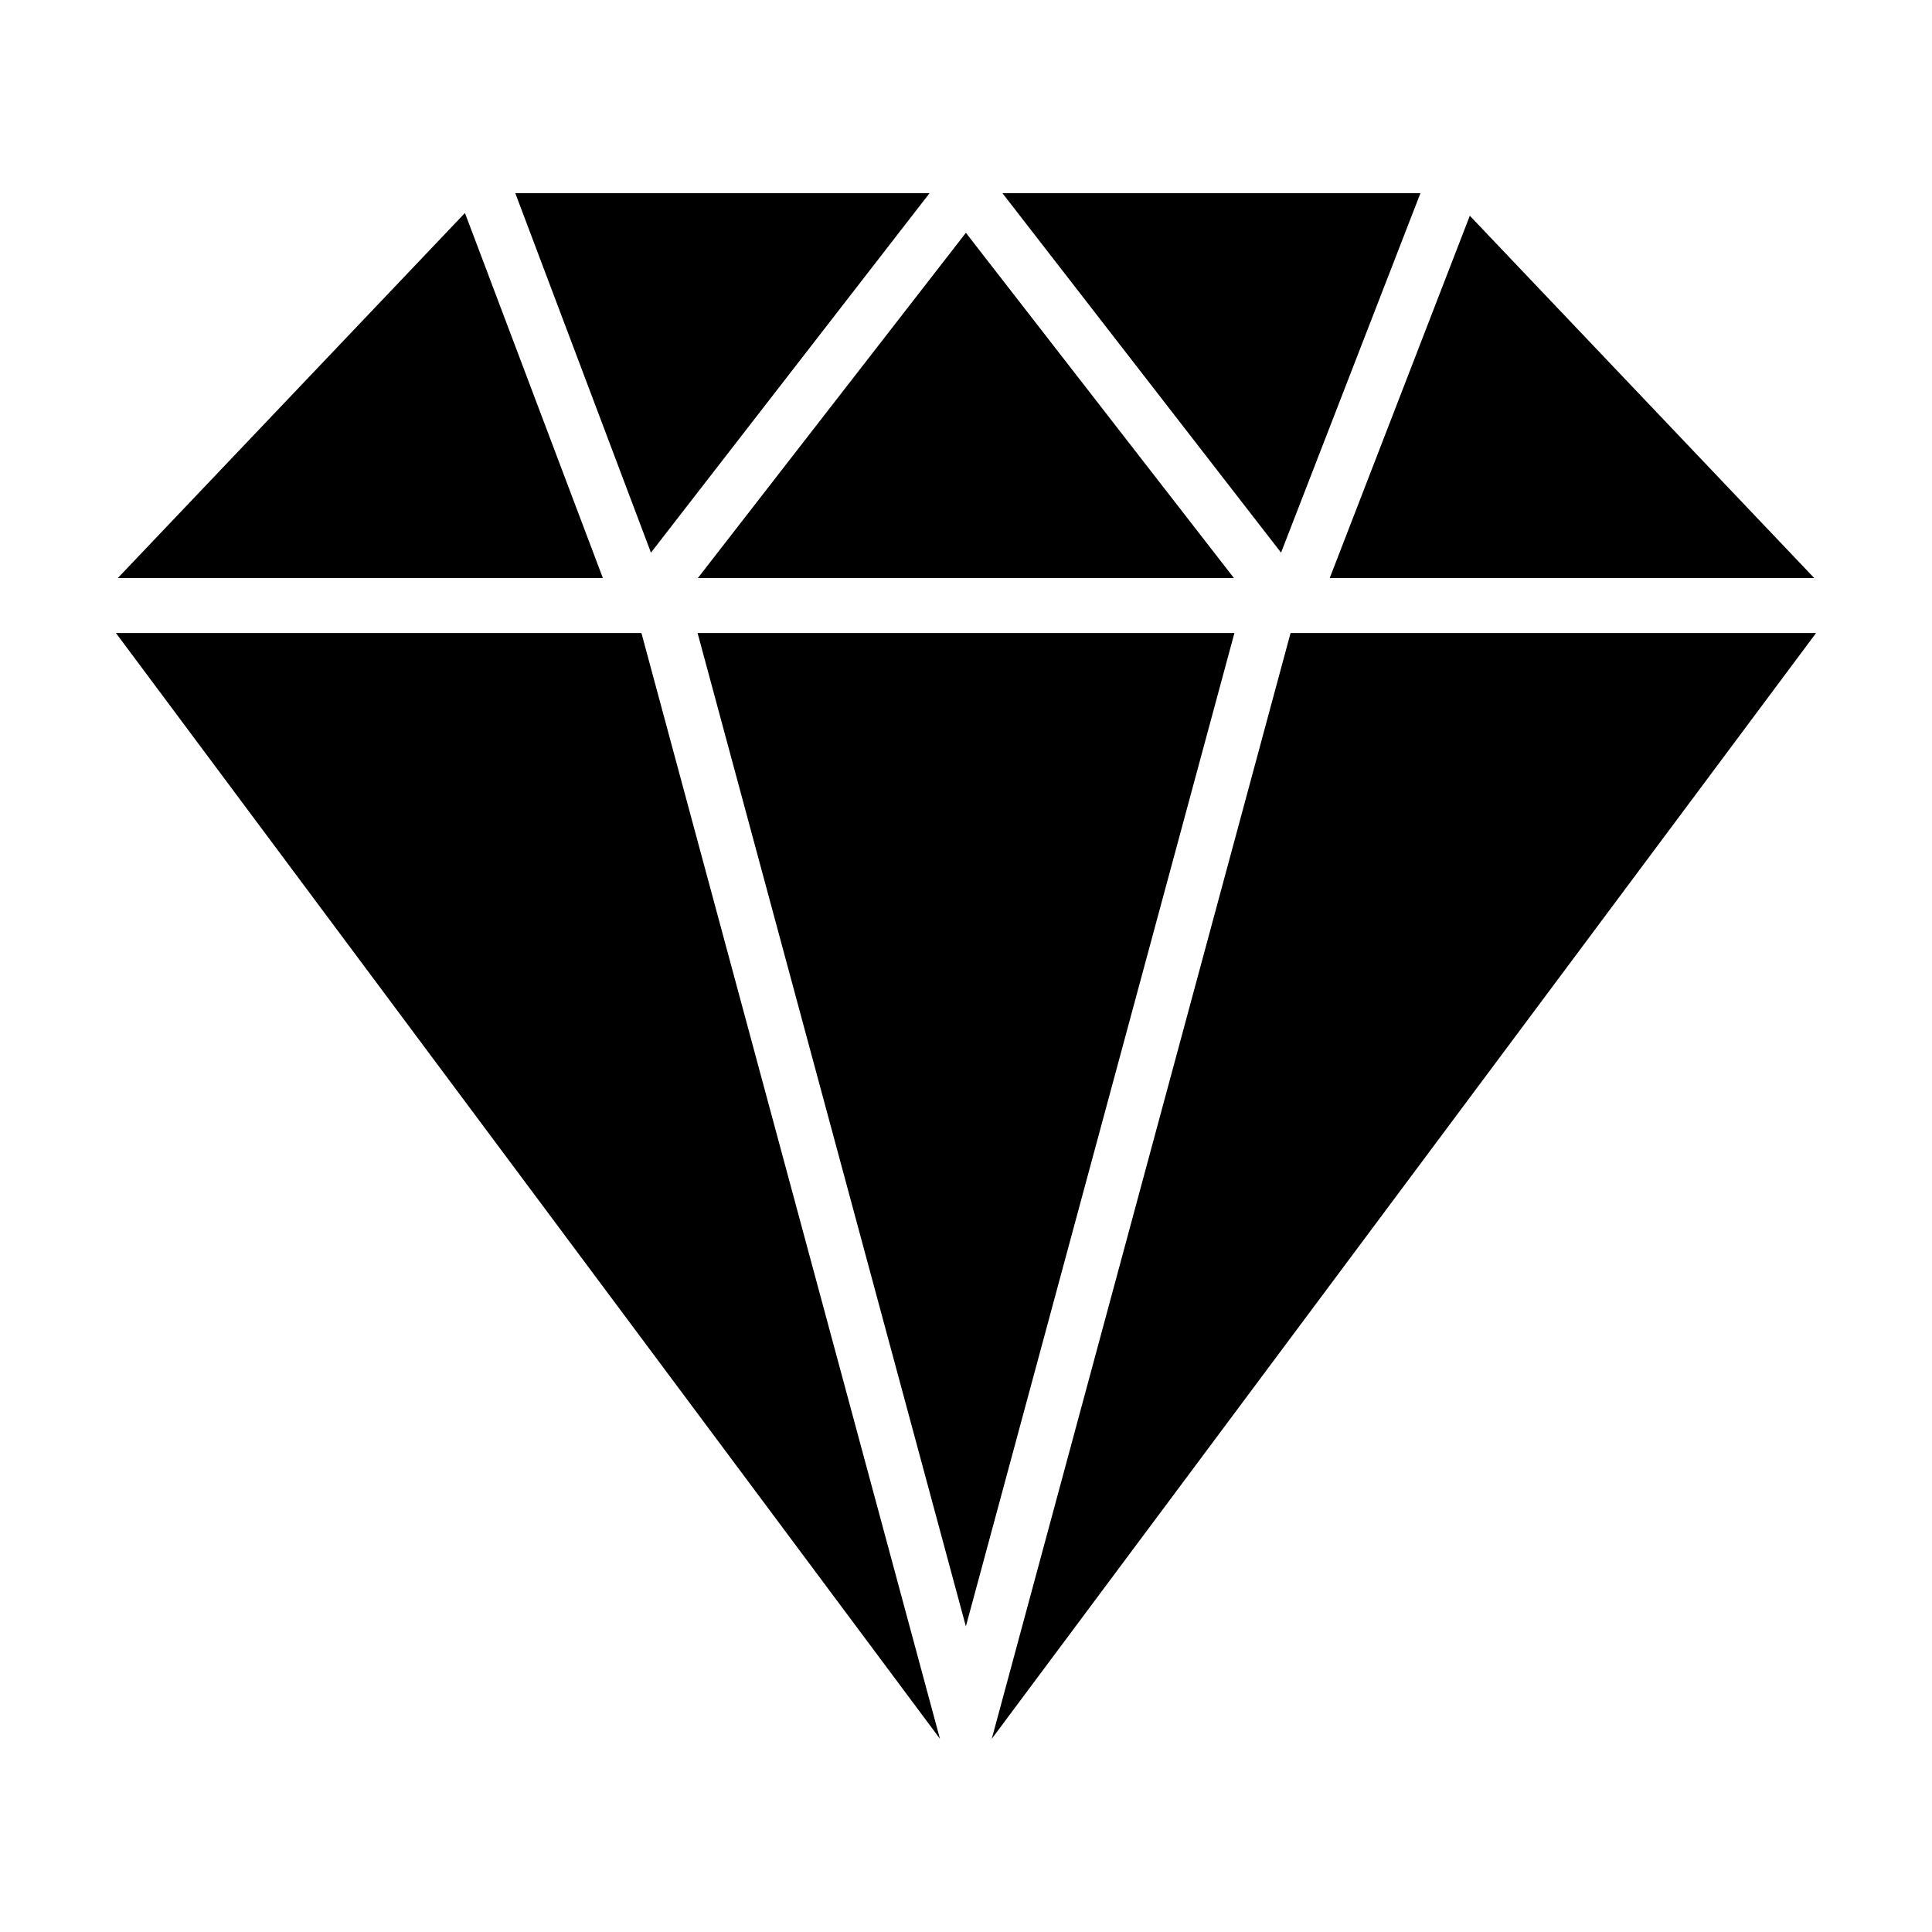 <?xml version="1.0" encoding="UTF-8" standalone="no"?>
<svg xmlns:inkscape="http://www.inkscape.org/namespaces/inkscape" xmlns:sodipodi="http://sodipodi.sourceforge.net/DTD/sodipodi-0.dtd" xmlns="http://www.w3.org/2000/svg" xmlns:svg="http://www.w3.org/2000/svg" width="500pt" height="500pt" version="1.1" viewBox="0 0 500 500" id="svg83" sodipodi:docname="noun-diamond-1690432.svg" inkscape:version="1.1.2 (0a00cf5339, 2022-02-04)">
  <defs id="defs87"></defs>
  <g id="g81">
    <path d="M 166.001,163.822 243.26,450 30,163.822 Z" id="path65" style="stroke-width:1"></path>
    <path d="m 319.467,163.822 -69.501,257.084 -69.432,-257.084 z" id="path67" style="stroke-width:1"></path>
    <path d="M 470,163.822 256.67,450 333.999,163.822 Z" id="path69" style="stroke-width:1"></path>
    <path d="M 367.606,50 H 259.434 l 72.102,93.024 z" id="path71" style="stroke-width:1"></path>
    <path d="M 240.564,50 H 133.36 l 35.106,93.024 z" id="path73" style="stroke-width:1"></path>
    <path d="M 120.327,55.121 30.494,149.59 H 156.019 Z" id="path75" style="stroke-width:1"></path>
    <path d="m 319.338,149.595 -69.366,-89.348 -69.366,89.348 z" id="path77" style="stroke-width:1"></path>
    <path d="M 469.521,149.595 380.389,55.836 344.133,149.595 Z" id="path79" style="stroke-width:1"></path>
  </g>
</svg>
